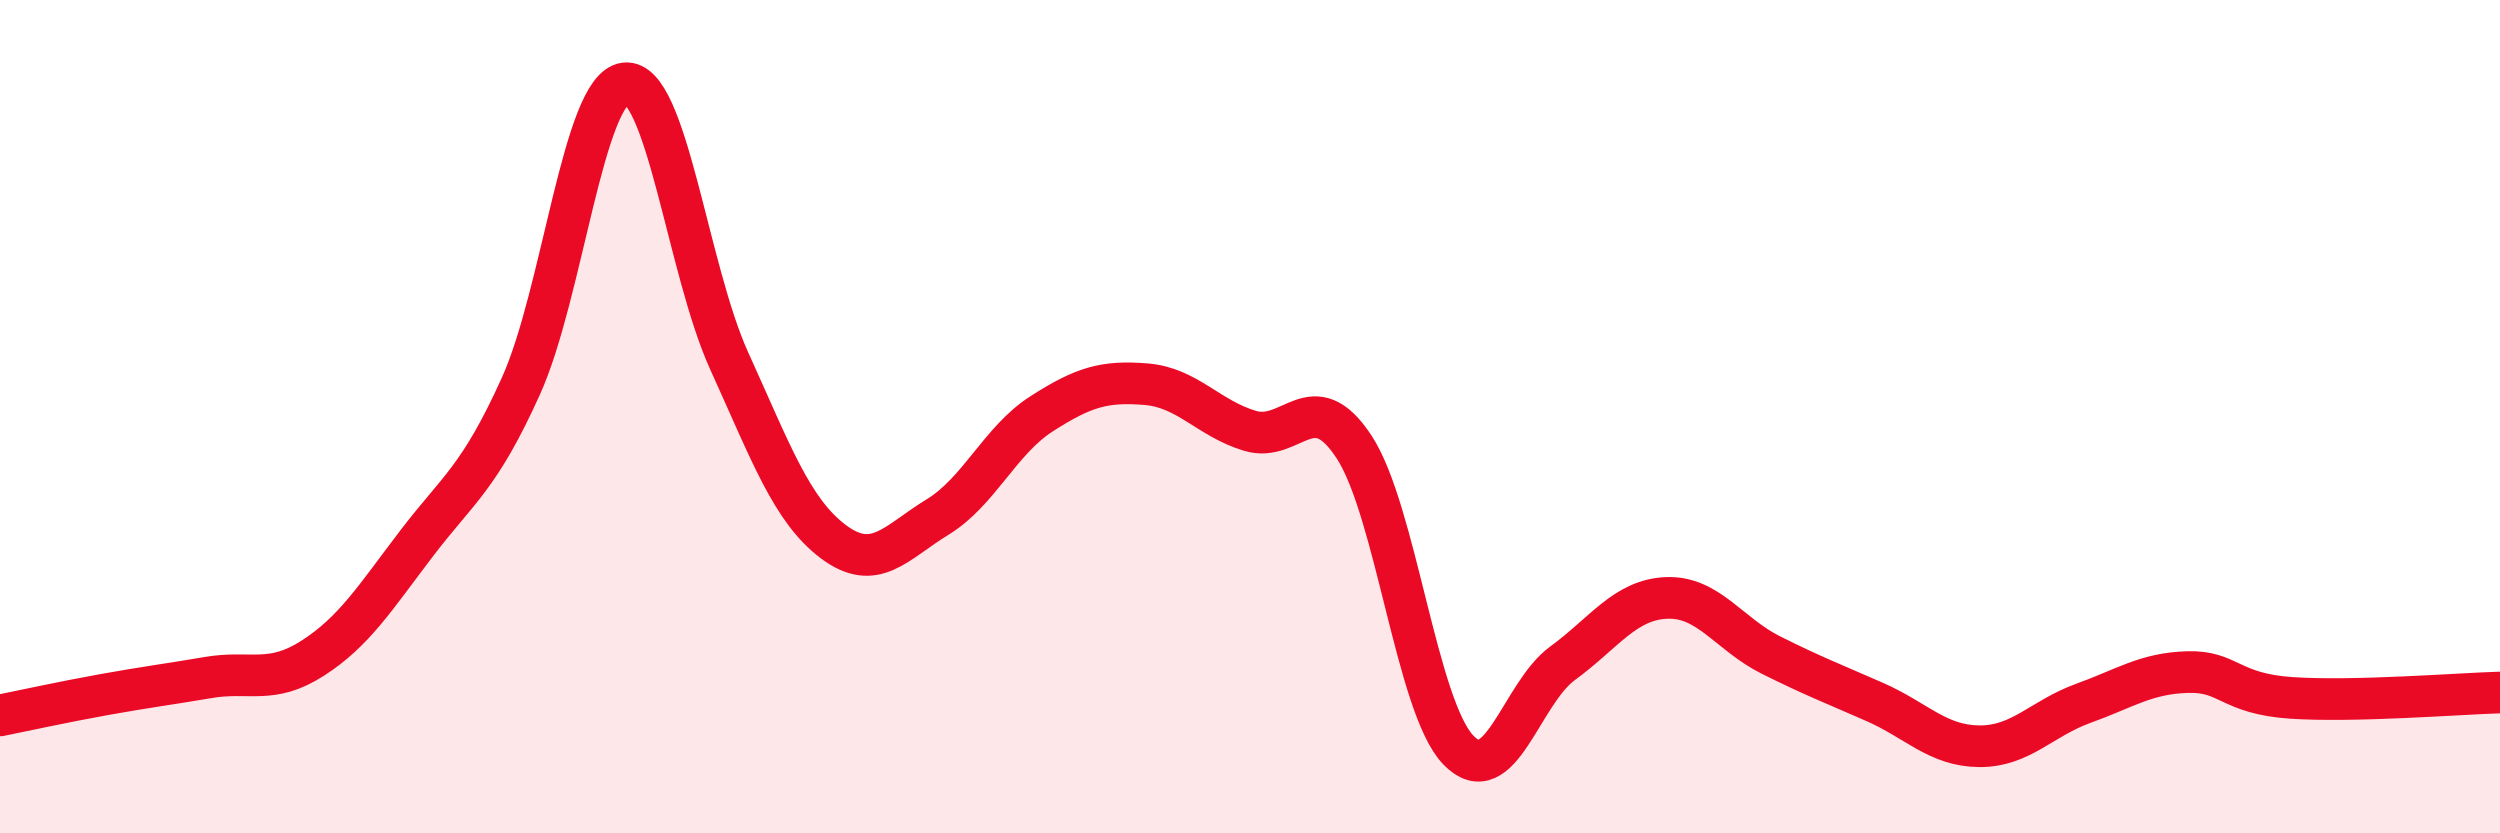 
    <svg width="60" height="20" viewBox="0 0 60 20" xmlns="http://www.w3.org/2000/svg">
      <path
        d="M 0,17.17 C 0.5,17.07 1.5,16.85 2.5,16.67 C 3.5,16.49 4,16.43 5,16.26 C 6,16.09 6.5,16.44 7.5,15.8 C 8.5,15.16 9,14.35 10,13.04 C 11,11.73 11.5,11.48 12.5,9.27 C 13.5,7.06 14,2.12 15,2 C 16,1.88 16.5,6.46 17.5,8.66 C 18.5,10.86 19,12.25 20,13 C 21,13.75 21.5,13.02 22.5,12.41 C 23.5,11.8 24,10.57 25,9.93 C 26,9.29 26.5,9.14 27.5,9.22 C 28.5,9.3 29,10.04 30,10.34 C 31,10.64 31.5,9.2 32.5,10.73 C 33.5,12.26 34,16.96 35,18 C 36,19.04 36.5,16.65 37.5,15.92 C 38.5,15.19 39,14.39 40,14.35 C 41,14.31 41.5,15.22 42.5,15.72 C 43.5,16.22 44,16.41 45,16.85 C 46,17.29 46.5,17.9 47.5,17.91 C 48.5,17.92 49,17.24 50,16.88 C 51,16.52 51.5,16.16 52.5,16.13 C 53.5,16.1 53.5,16.65 55,16.75 C 56.5,16.85 59,16.65 60,16.62L60 20L0 20Z"
        fill="#EB0A25"
        opacity="0.1"
        stroke-linecap="round"
        stroke-linejoin="round"
      />
      <path
        d="M 0,17.17 C 0.5,17.07 1.5,16.85 2.5,16.67 C 3.5,16.49 4,16.43 5,16.26 C 6,16.09 6.5,16.44 7.5,15.8 C 8.5,15.16 9,14.35 10,13.04 C 11,11.73 11.5,11.48 12.5,9.27 C 13.5,7.06 14,2.12 15,2 C 16,1.88 16.5,6.46 17.5,8.66 C 18.5,10.86 19,12.25 20,13 C 21,13.75 21.5,13.02 22.5,12.41 C 23.5,11.8 24,10.57 25,9.93 C 26,9.29 26.5,9.14 27.5,9.22 C 28.5,9.3 29,10.04 30,10.34 C 31,10.64 31.5,9.2 32.5,10.73 C 33.5,12.26 34,16.96 35,18 C 36,19.04 36.5,16.65 37.5,15.92 C 38.5,15.19 39,14.39 40,14.35 C 41,14.31 41.5,15.22 42.5,15.72 C 43.5,16.22 44,16.41 45,16.85 C 46,17.29 46.5,17.9 47.5,17.91 C 48.5,17.92 49,17.24 50,16.88 C 51,16.52 51.5,16.16 52.5,16.13 C 53.5,16.1 53.5,16.65 55,16.75 C 56.5,16.85 59,16.65 60,16.62"
        stroke="#EB0A25"
        stroke-width="1"
        fill="none"
        stroke-linecap="round"
        stroke-linejoin="round"
      />
    </svg>
  